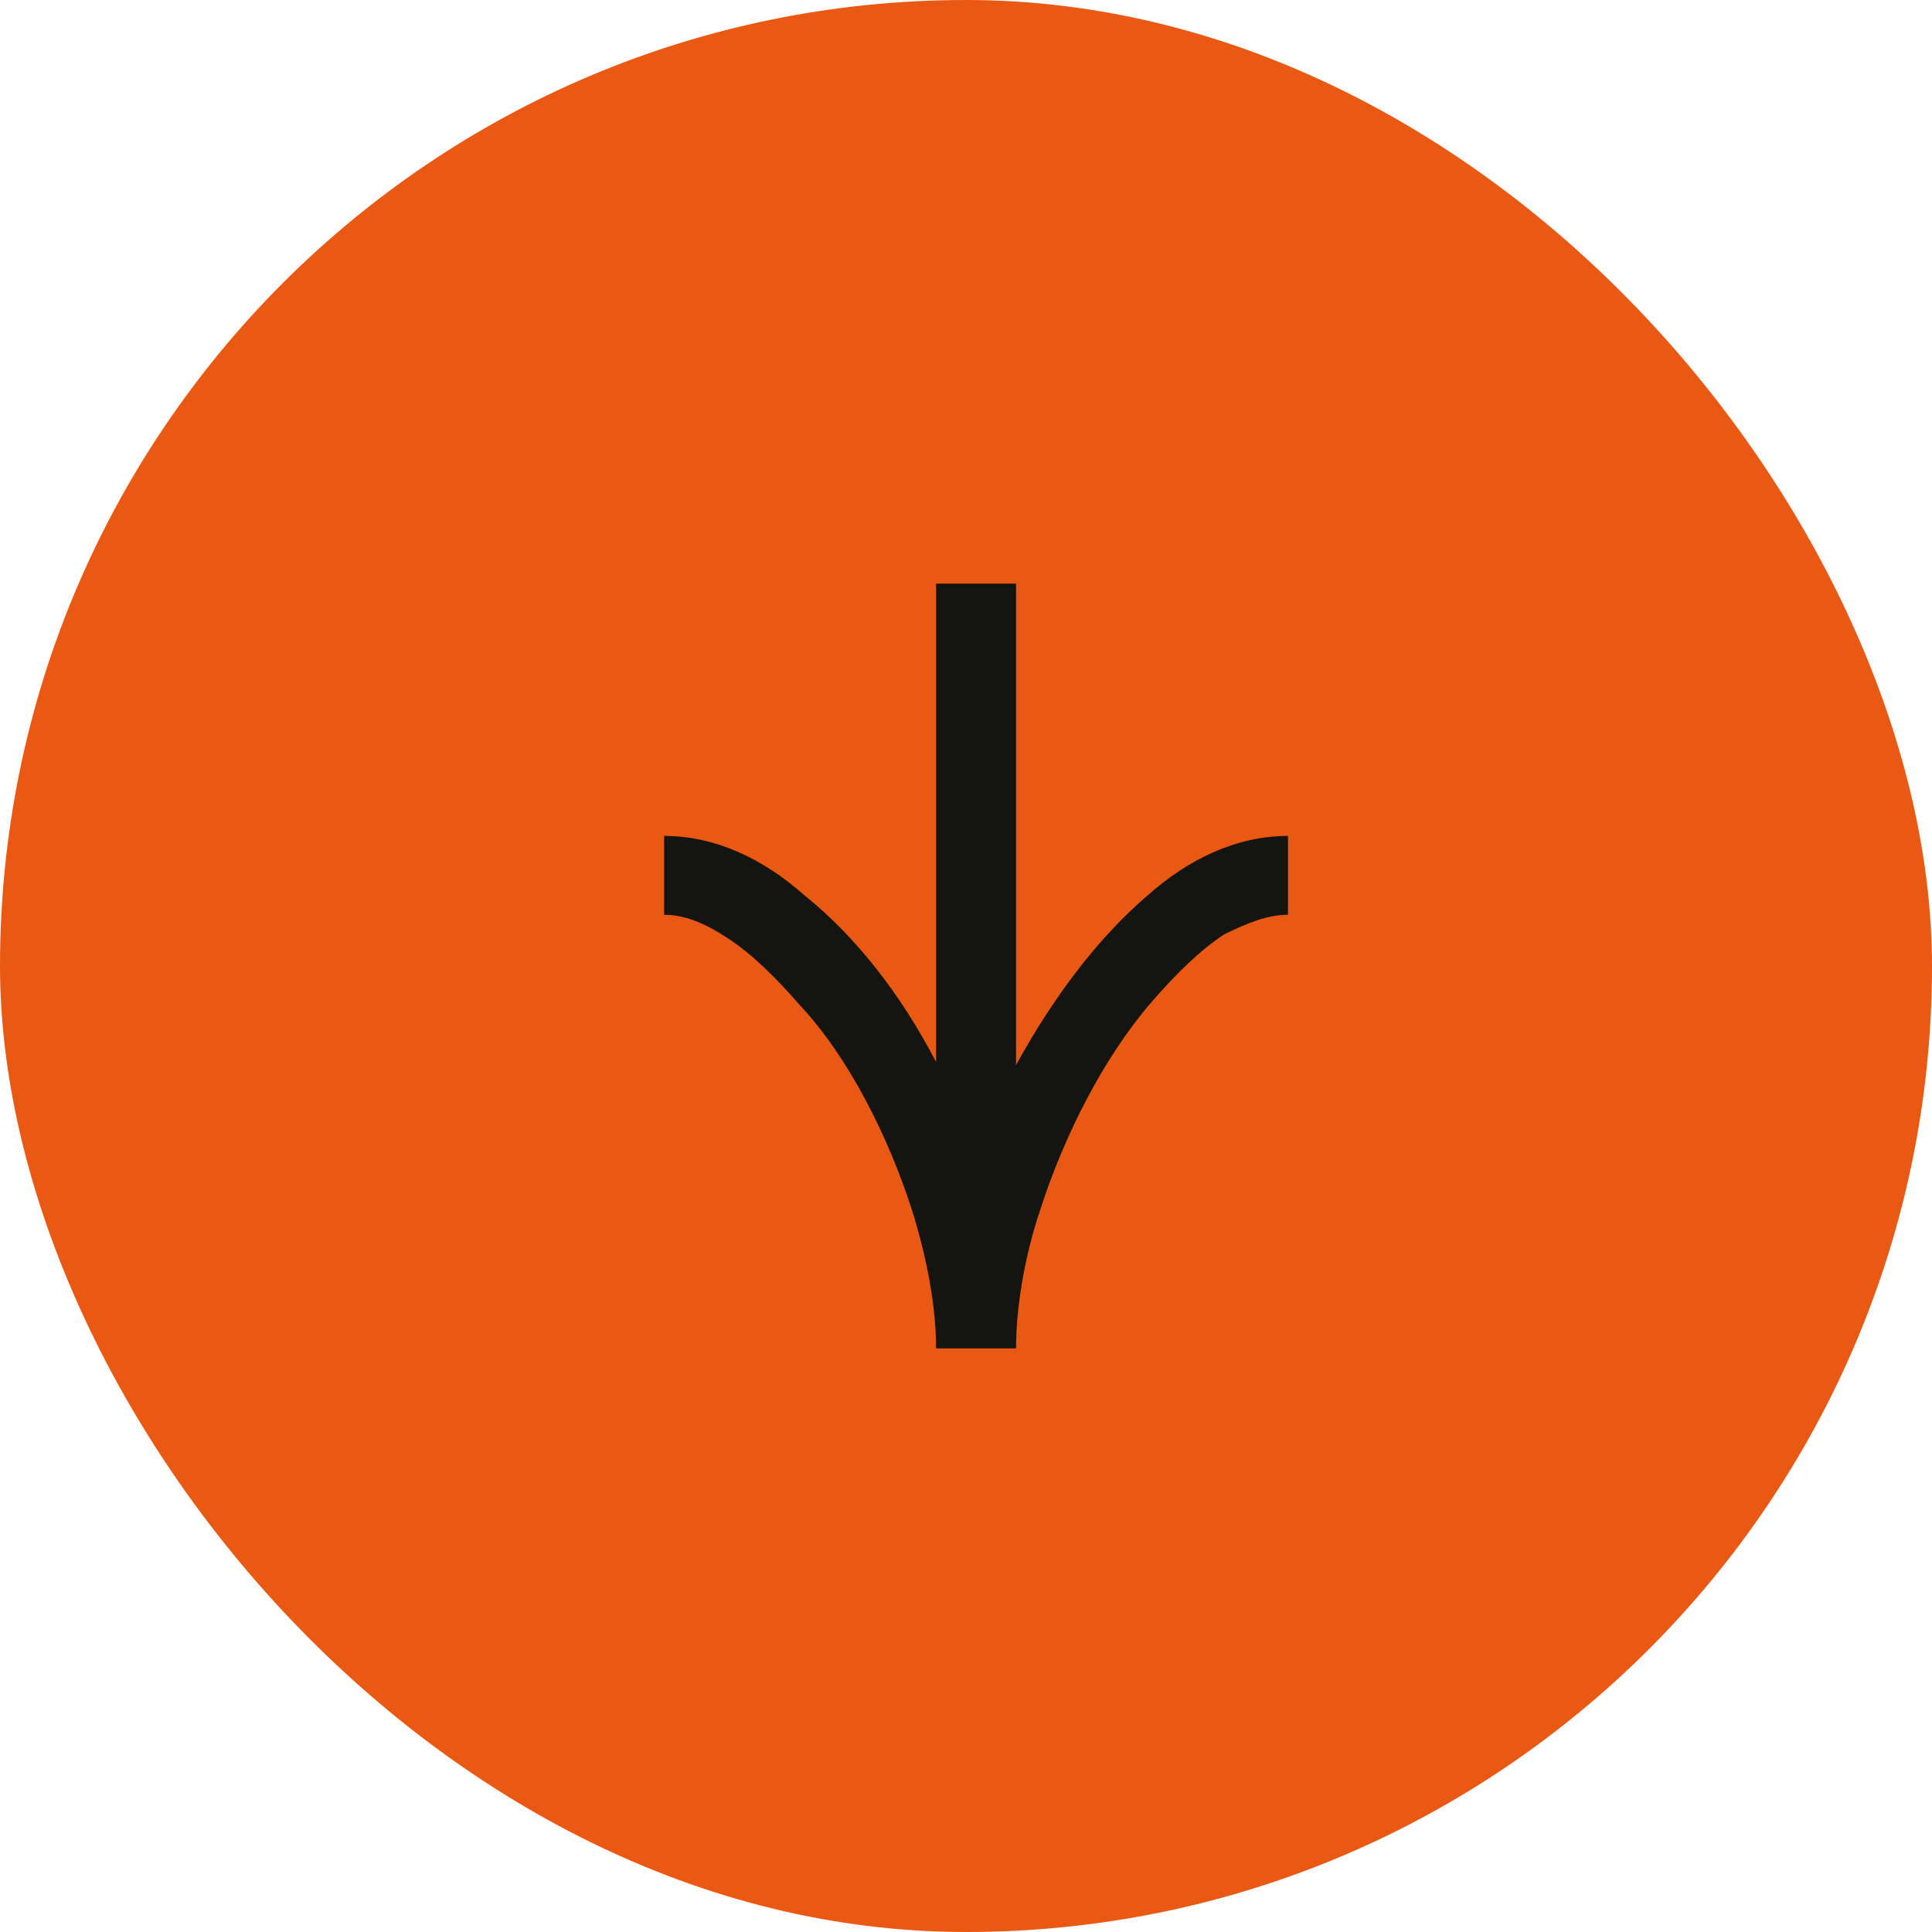 <svg width="96" height="96" viewBox="0 0 96 96" fill="none" xmlns="http://www.w3.org/2000/svg">
<rect width="96" height="96" rx="48" fill="#EA5914"/>
<path fill-rule="evenodd" clip-rule="evenodd" d="M46.513 52.77C44.811 49.496 42.587 46.582 39.955 44.474C37.968 42.711 35.583 41.536 33 41.536V45.454C33.994 45.454 34.987 45.845 36.179 46.629C37.372 47.412 38.564 48.588 39.756 49.959C42.141 52.505 44.128 56.423 45.321 60.144C46.115 62.691 46.513 65.041 46.513 67H50.487C50.487 65.041 50.885 62.495 51.679 60.144C52.872 56.423 54.859 52.505 57.244 49.763C58.436 48.392 59.628 47.217 60.821 46.433C62.013 45.845 63.006 45.454 64 45.454V41.536C61.417 41.536 59.032 42.711 57.045 44.474C54.539 46.615 52.313 49.587 50.487 52.924L50.487 29H46.513L46.513 52.77Z" fill="#141411"/>
</svg>
